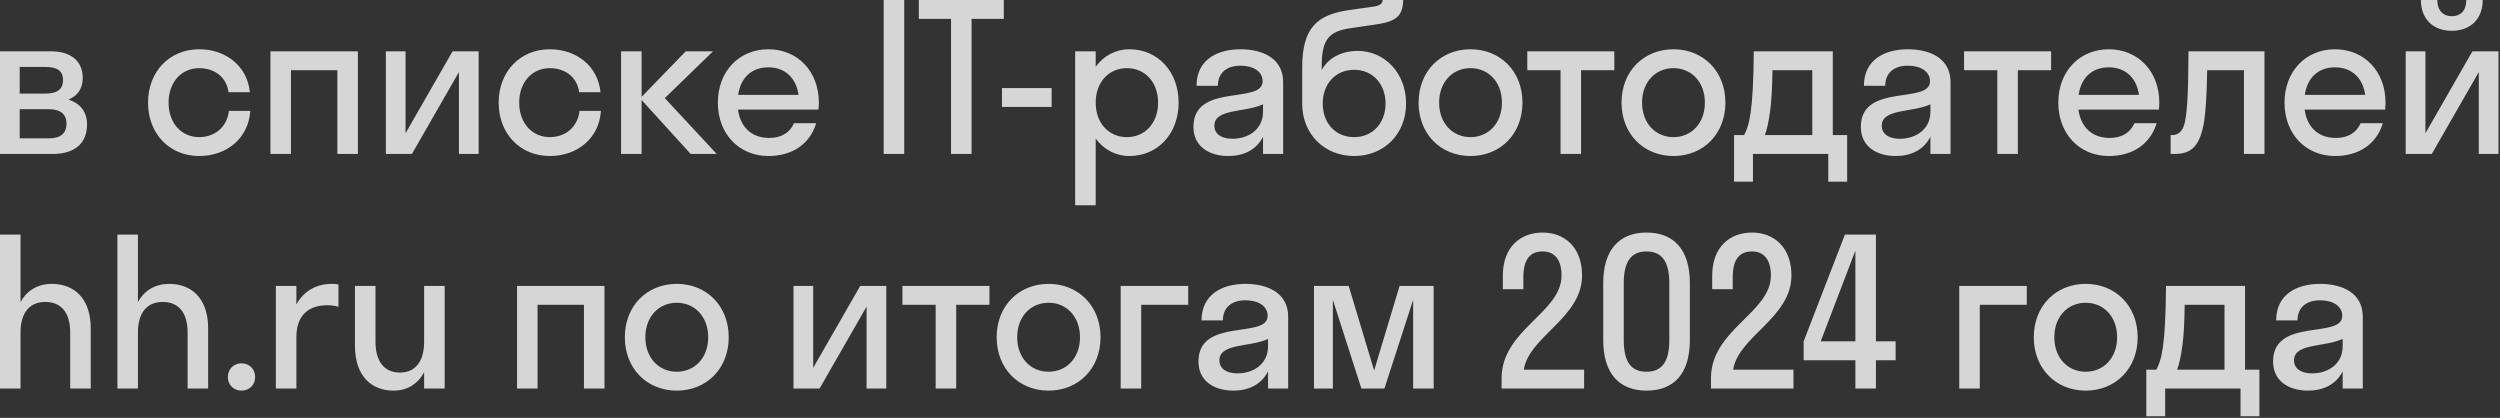 <svg width="341" height="57" viewBox="0 0 341 57" fill="none" xmlns="http://www.w3.org/2000/svg">
<rect x="0" y="0" width="341" height="57" fill="#333333" stroke="none"/>
<path opacity="0.8" d="M-2.14577e-05 21V7H6.944C9.52 7 11.284 8.204 11.284 10.64C11.284 12.124 10.556 13.076 9.352 13.58C10.892 14.084 11.872 15.204 11.872 16.968C11.872 19.656 10.08 21 7.168 21H-2.14577e-05ZM6.132 9.128H2.688V12.768H6.132C7.868 12.768 8.596 12.124 8.596 10.948C8.596 9.688 7.868 9.128 6.132 9.128ZM6.692 14.896H2.688V18.872H6.692C8.26 18.872 9.072 18.172 9.072 16.884C9.072 15.596 8.26 14.896 6.692 14.896ZM31.169 12.572C30.889 10.444 29.181 9.296 27.165 9.296C24.785 9.296 22.993 11.172 22.993 14C22.993 16.828 24.785 18.704 27.165 18.704C29.209 18.704 30.945 17.444 31.225 15.12H34.137C33.913 18.816 30.973 21.28 27.165 21.28C23.161 21.28 20.193 18.284 20.193 14C20.193 9.716 23.161 6.72 27.165 6.72C30.861 6.72 33.745 9.072 34.081 12.572H31.169ZM39.688 21H36.888V7H48.816V21H46.016V9.576H39.688V21ZM65.286 21H62.598V9.828L56.186 21H52.63V7H55.318V18.172L61.73 7H65.286V21ZM78.995 12.572C78.715 10.444 77.007 9.296 74.991 9.296C72.611 9.296 70.819 11.172 70.819 14C70.819 16.828 72.611 18.704 74.991 18.704C77.035 18.704 78.771 17.444 79.051 15.12H81.963C81.739 18.816 78.799 21.28 74.991 21.28C70.987 21.28 68.019 18.284 68.019 14C68.019 9.716 70.987 6.72 74.991 6.72C78.687 6.72 81.571 9.072 81.907 12.572H78.995ZM87.514 7V13.216L93.534 7H97.258L90.678 13.384L97.762 21H94.206L87.514 13.636V21H84.714V7H87.514ZM111.636 14.952H100.66C100.996 17.388 102.564 18.816 104.916 18.816C106.624 18.816 107.744 18.06 108.304 16.8H111.328C110.46 19.684 108.024 21.28 104.804 21.28C100.828 21.28 97.916 18.284 97.916 14C97.916 9.716 100.828 6.72 104.804 6.72C108.78 6.72 111.692 9.716 111.692 14C111.692 14.336 111.664 14.644 111.636 14.952ZM104.804 9.184C102.536 9.184 101.024 10.584 100.688 12.936H108.92C108.584 10.584 107.044 9.184 104.804 9.184ZM123.336 21H120.536V-1.66893e-06H123.336V21ZM132.522 21H129.722V2.576H125.326V-1.66893e-06H136.918V2.576H132.522V21ZM143.442 14.588H136.666V12.012H143.442V14.588ZM149.452 28H146.652V7H149.452V9.1C150.544 7.616 152.168 6.72 154.044 6.72C157.88 6.72 160.764 9.716 160.764 14C160.764 18.284 157.88 21.28 154.044 21.28C152.168 21.28 150.544 20.384 149.452 18.9V28ZM153.708 18.704C156.144 18.704 157.964 16.828 157.964 14C157.964 11.172 156.144 9.296 153.708 9.296C151.272 9.296 149.452 11.172 149.452 14C149.452 16.828 151.272 18.704 153.708 18.704ZM167.546 21.28C165.054 21.28 162.786 20.076 162.786 17.304C162.786 11.256 172.222 14.28 172.222 11.088C172.222 9.716 170.906 8.96 169.198 8.96C167.378 8.96 166.118 9.884 166.118 11.704H163.206C163.206 8.092 166.118 6.72 169.198 6.72C172.222 6.72 175.022 7.952 175.022 11.2V21H172.278V18.648C171.354 20.496 169.562 21.28 167.546 21.28ZM165.642 17.136C165.642 18.34 166.678 18.928 168.106 18.928C170.262 18.928 172.278 17.668 172.278 15.232V14.224C169.898 15.372 165.642 14.784 165.642 17.136ZM185.237 6.944C188.765 6.944 191.789 9.884 191.789 14.112C191.789 18.34 188.737 21.28 184.705 21.28C180.701 21.28 177.621 18.34 177.621 14.168V9.212C177.621 3.724 179.693 2.016 184.005 1.372L187.393 0.896C188.373 0.756 188.569 0.392 188.597 -1.66893e-06H191.397C191.341 2.324 190.305 2.996 187.309 3.388L184.257 3.836C181.233 4.256 180.281 5.404 180.281 9.016V9.548C181.121 8.008 182.829 6.944 185.237 6.944ZM184.705 18.704C187.225 18.704 188.989 16.8 188.989 14.112C188.989 11.452 187.225 9.52 184.705 9.52C182.213 9.52 180.421 11.396 180.421 14.112C180.421 16.856 182.213 18.704 184.705 18.704ZM200.58 21.28C196.52 21.28 193.496 18.284 193.496 14C193.496 9.716 196.52 6.72 200.58 6.72C204.64 6.72 207.664 9.716 207.664 14C207.664 18.284 204.64 21.28 200.58 21.28ZM200.58 18.704C203.016 18.704 204.864 16.828 204.864 14C204.864 11.172 203.016 9.296 200.58 9.296C198.144 9.296 196.296 11.172 196.296 14C196.296 16.828 198.144 18.704 200.58 18.704ZM215.659 21H212.859V9.576H208.323V7H220.195V9.576H215.659V21ZM228.262 21.28C224.202 21.28 221.178 18.284 221.178 14C221.178 9.716 224.202 6.72 228.262 6.72C232.322 6.72 235.346 9.716 235.346 14C235.346 18.284 232.322 21.28 228.262 21.28ZM228.262 18.704C230.698 18.704 232.546 16.828 232.546 14C232.546 11.172 230.698 9.296 228.262 9.296C225.826 9.296 223.978 11.172 223.978 14C223.978 16.828 225.826 18.704 228.262 18.704ZM236.525 18.424H237.897C238.597 17.108 239.157 15.204 239.213 7H249.993V18.424H251.953V24.78H249.377V21H239.101V24.78H236.525V18.424ZM241.453 15.092C241.229 16.716 241.005 17.724 240.725 18.424H247.193V9.576H241.761C241.733 12.096 241.621 13.832 241.453 15.092ZM258.577 21.28C256.085 21.28 253.817 20.076 253.817 17.304C253.817 11.256 263.253 14.28 263.253 11.088C263.253 9.716 261.937 8.96 260.229 8.96C258.409 8.96 257.149 9.884 257.149 11.704H254.237C254.237 8.092 257.149 6.72 260.229 6.72C263.253 6.72 266.053 7.952 266.053 11.2V21H263.309V18.648C262.385 20.496 260.593 21.28 258.577 21.28ZM256.673 17.136C256.673 18.34 257.709 18.928 259.137 18.928C261.293 18.928 263.309 17.668 263.309 15.232V14.224C260.929 15.372 256.673 14.784 256.673 17.136ZM275.234 21H272.434V9.576H267.898V7H279.77V9.576H275.234V21ZM294.474 14.952H283.498C283.834 17.388 285.402 18.816 287.754 18.816C289.462 18.816 290.582 18.06 291.142 16.8H294.166C293.298 19.684 290.862 21.28 287.642 21.28C283.666 21.28 280.754 18.284 280.754 14C280.754 9.716 283.666 6.72 287.642 6.72C291.618 6.72 294.53 9.716 294.53 14C294.53 14.336 294.502 14.644 294.474 14.952ZM287.642 9.184C285.374 9.184 283.862 10.584 283.526 12.936H291.758C291.422 10.584 289.882 9.184 287.642 9.184ZM308.873 21H306.073V9.576H301.061C301.005 12.852 300.865 15.064 300.641 16.576C300.053 20.076 298.821 21 296.581 21H296.077V18.424H296.301C297.057 18.424 297.673 17.976 297.953 16.912C298.289 15.708 298.485 13.3 298.513 7H308.873V21ZM325.328 14.952H314.352C314.688 17.388 316.256 18.816 318.608 18.816C320.316 18.816 321.436 18.06 321.996 16.8H325.02C324.152 19.684 321.716 21.28 318.496 21.28C314.52 21.28 311.608 18.284 311.608 14C311.608 9.716 314.52 6.72 318.496 6.72C322.472 6.72 325.384 9.716 325.384 14C325.384 14.336 325.356 14.644 325.328 14.952ZM318.496 9.184C316.228 9.184 314.716 10.584 314.38 12.936H322.612C322.276 10.584 320.736 9.184 318.496 9.184ZM336.399 -1.66893e-06H338.639C338.639 2.632 336.931 4.2 334.411 4.2C331.919 4.2 330.211 2.632 330.211 -1.66893e-06H332.451C332.451 1.568 333.375 2.212 334.411 2.212C335.531 2.212 336.399 1.568 336.399 -1.66893e-06ZM340.795 21H338.107V9.828L331.695 21H328.139V7H330.827V18.172L337.239 7H340.795V21ZM9.576 45.356C9.576 42.584 8.288 41.184 6.188 41.184C4.088 41.184 2.8 42.584 2.8 45.356V53H-2.14577e-05V32H2.8V41.212C3.668 39.588 5.208 38.72 7.056 38.72C10.108 38.72 12.376 40.68 12.376 44.796V53H9.576V45.356ZM25.591 45.356C25.591 42.584 24.303 41.184 22.203 41.184C20.103 41.184 18.815 42.584 18.815 45.356V53H16.015V32H18.815V41.212C19.683 39.588 21.223 38.72 23.071 38.72C26.123 38.72 28.391 40.68 28.391 44.796V53H25.591V45.356ZM32.926 53.28C31.862 53.28 31.078 52.468 31.078 51.432C31.078 50.368 31.862 49.556 32.926 49.556C34.046 49.556 34.802 50.368 34.802 51.432C34.802 52.468 34.046 53.28 32.926 53.28ZM40.427 39V41.52C41.435 39.7 43.143 38.72 45.271 38.72C45.607 38.72 45.943 38.748 46.167 38.804V41.856C45.747 41.716 45.243 41.632 44.683 41.632C41.995 41.632 40.427 43.088 40.427 45.972V53H37.627V39H40.427ZM51.216 46.588C51.216 49.388 52.476 50.816 54.548 50.816C56.592 50.816 57.852 49.388 57.852 46.588V39H60.652V53H57.852V50.76C56.984 52.412 55.5 53.28 53.68 53.28C50.684 53.28 48.416 51.32 48.416 47.148V39H51.216V46.588ZM73.323 53H70.523V39H82.451V53H79.651V41.576H73.323V53ZM92.312 53.28C88.252 53.28 85.228 50.284 85.228 46C85.228 41.716 88.252 38.72 92.312 38.72C96.373 38.72 99.397 41.716 99.397 46C99.397 50.284 96.373 53.28 92.312 53.28ZM92.312 50.704C94.749 50.704 96.597 48.828 96.597 46C96.597 43.172 94.749 41.296 92.312 41.296C89.876 41.296 88.028 43.172 88.028 46C88.028 48.828 89.876 50.704 92.312 50.704ZM120.888 53H118.2V41.828L111.788 53H108.232V39H110.92V50.172L117.332 39H120.888V53ZM130.425 53H127.625V41.576H123.089V39H134.961V41.576H130.425V53ZM143.028 53.28C138.968 53.28 135.944 50.284 135.944 46C135.944 41.716 138.968 38.72 143.028 38.72C147.088 38.72 150.112 41.716 150.112 46C150.112 50.284 147.088 53.28 143.028 53.28ZM143.028 50.704C145.464 50.704 147.312 48.828 147.312 46C147.312 43.172 145.464 41.296 143.028 41.296C140.592 41.296 138.744 43.172 138.744 46C138.744 48.828 140.592 50.704 143.028 50.704ZM155.659 53H152.859V39H162.071V41.576H155.659V53ZM168.23 53.28C165.738 53.28 163.47 52.076 163.47 49.304C163.47 43.256 172.906 46.28 172.906 43.088C172.906 41.716 171.59 40.96 169.882 40.96C168.062 40.96 166.802 41.884 166.802 43.704H163.89C163.89 40.092 166.802 38.72 169.882 38.72C172.906 38.72 175.706 39.952 175.706 43.2V53H172.962V50.648C172.038 52.496 170.246 53.28 168.23 53.28ZM166.326 49.136C166.326 50.34 167.362 50.928 168.79 50.928C170.946 50.928 172.962 49.668 172.962 47.232V46.224C170.582 47.372 166.326 46.784 166.326 49.136ZM188.832 53H185.696L181.804 40.904V53H179.228V39H183.96L187.432 50.536L190.904 39H195.552V53H192.752V40.904L188.832 53ZM215.794 37.572C215.794 43.368 208.57 45.86 207.842 50.424H216.074V53H204.818V51.6C204.818 44.936 212.994 42.696 212.994 37.572C212.994 35.248 211.902 34.296 210.418 34.296C208.85 34.296 207.786 35.192 207.786 37.824V39.448H204.986V37.6C204.986 33.68 207.394 31.72 210.418 31.72C213.386 31.72 215.794 33.708 215.794 37.572ZM224.588 53.28C220.92 53.28 218.68 51.012 218.68 46.392V38.608C218.68 34.016 220.92 31.72 224.588 31.72C228.284 31.72 230.496 34.016 230.496 38.608V46.392C230.496 51.012 228.284 53.28 224.588 53.28ZM224.588 50.704C226.52 50.704 227.696 49.556 227.696 46.392V38.608C227.696 35.472 226.52 34.296 224.588 34.296C222.656 34.296 221.48 35.472 221.48 38.608V46.392C221.48 49.556 222.628 50.704 224.588 50.704ZM244.351 37.572C244.351 43.368 237.127 45.86 236.399 50.424H244.631V53H233.375V51.6C233.375 44.936 241.551 42.696 241.551 37.572C241.551 35.248 240.459 34.296 238.975 34.296C237.407 34.296 236.343 35.192 236.343 37.824V39.448H233.543V37.6C233.543 33.68 235.951 31.72 238.975 31.72C241.943 31.72 244.351 33.708 244.351 37.572ZM246.019 46.56L251.647 32H255.875V46.56H258.563V49.136H255.875V53H253.075V49.136H246.019V46.56ZM248.343 46.56H253.075V34.184L248.343 46.56ZM270.043 53H267.243V39H276.455V41.576H270.043V53ZM284.493 53.28C280.433 53.28 277.409 50.284 277.409 46C277.409 41.716 280.433 38.72 284.493 38.72C288.553 38.72 291.577 41.716 291.577 46C291.577 50.284 288.553 53.28 284.493 53.28ZM284.493 50.704C286.929 50.704 288.777 48.828 288.777 46C288.777 43.172 286.929 41.296 284.493 41.296C282.057 41.296 280.209 43.172 280.209 46C280.209 48.828 282.057 50.704 284.493 50.704ZM292.755 50.424H294.127C294.827 49.108 295.387 47.204 295.443 39H306.223V50.424H308.183V56.78H305.607V53H295.331V56.78H292.755V50.424ZM297.683 47.092C297.459 48.716 297.235 49.724 296.955 50.424H303.423V41.576H297.991C297.963 44.096 297.851 45.832 297.683 47.092ZM314.808 53.28C312.316 53.28 310.048 52.076 310.048 49.304C310.048 43.256 319.484 46.28 319.484 43.088C319.484 41.716 318.168 40.96 316.46 40.96C314.64 40.96 313.38 41.884 313.38 43.704H310.468C310.468 40.092 313.38 38.72 316.46 38.72C319.484 38.72 322.284 39.952 322.284 43.2V53H319.54V50.648C318.616 52.496 316.824 53.28 314.808 53.28ZM312.904 49.136C312.904 50.34 313.94 50.928 315.368 50.928C317.524 50.928 319.54 49.668 319.54 47.232V46.224C317.16 47.372 312.904 46.784 312.904 49.136Z" fill="white"/>
</svg>
